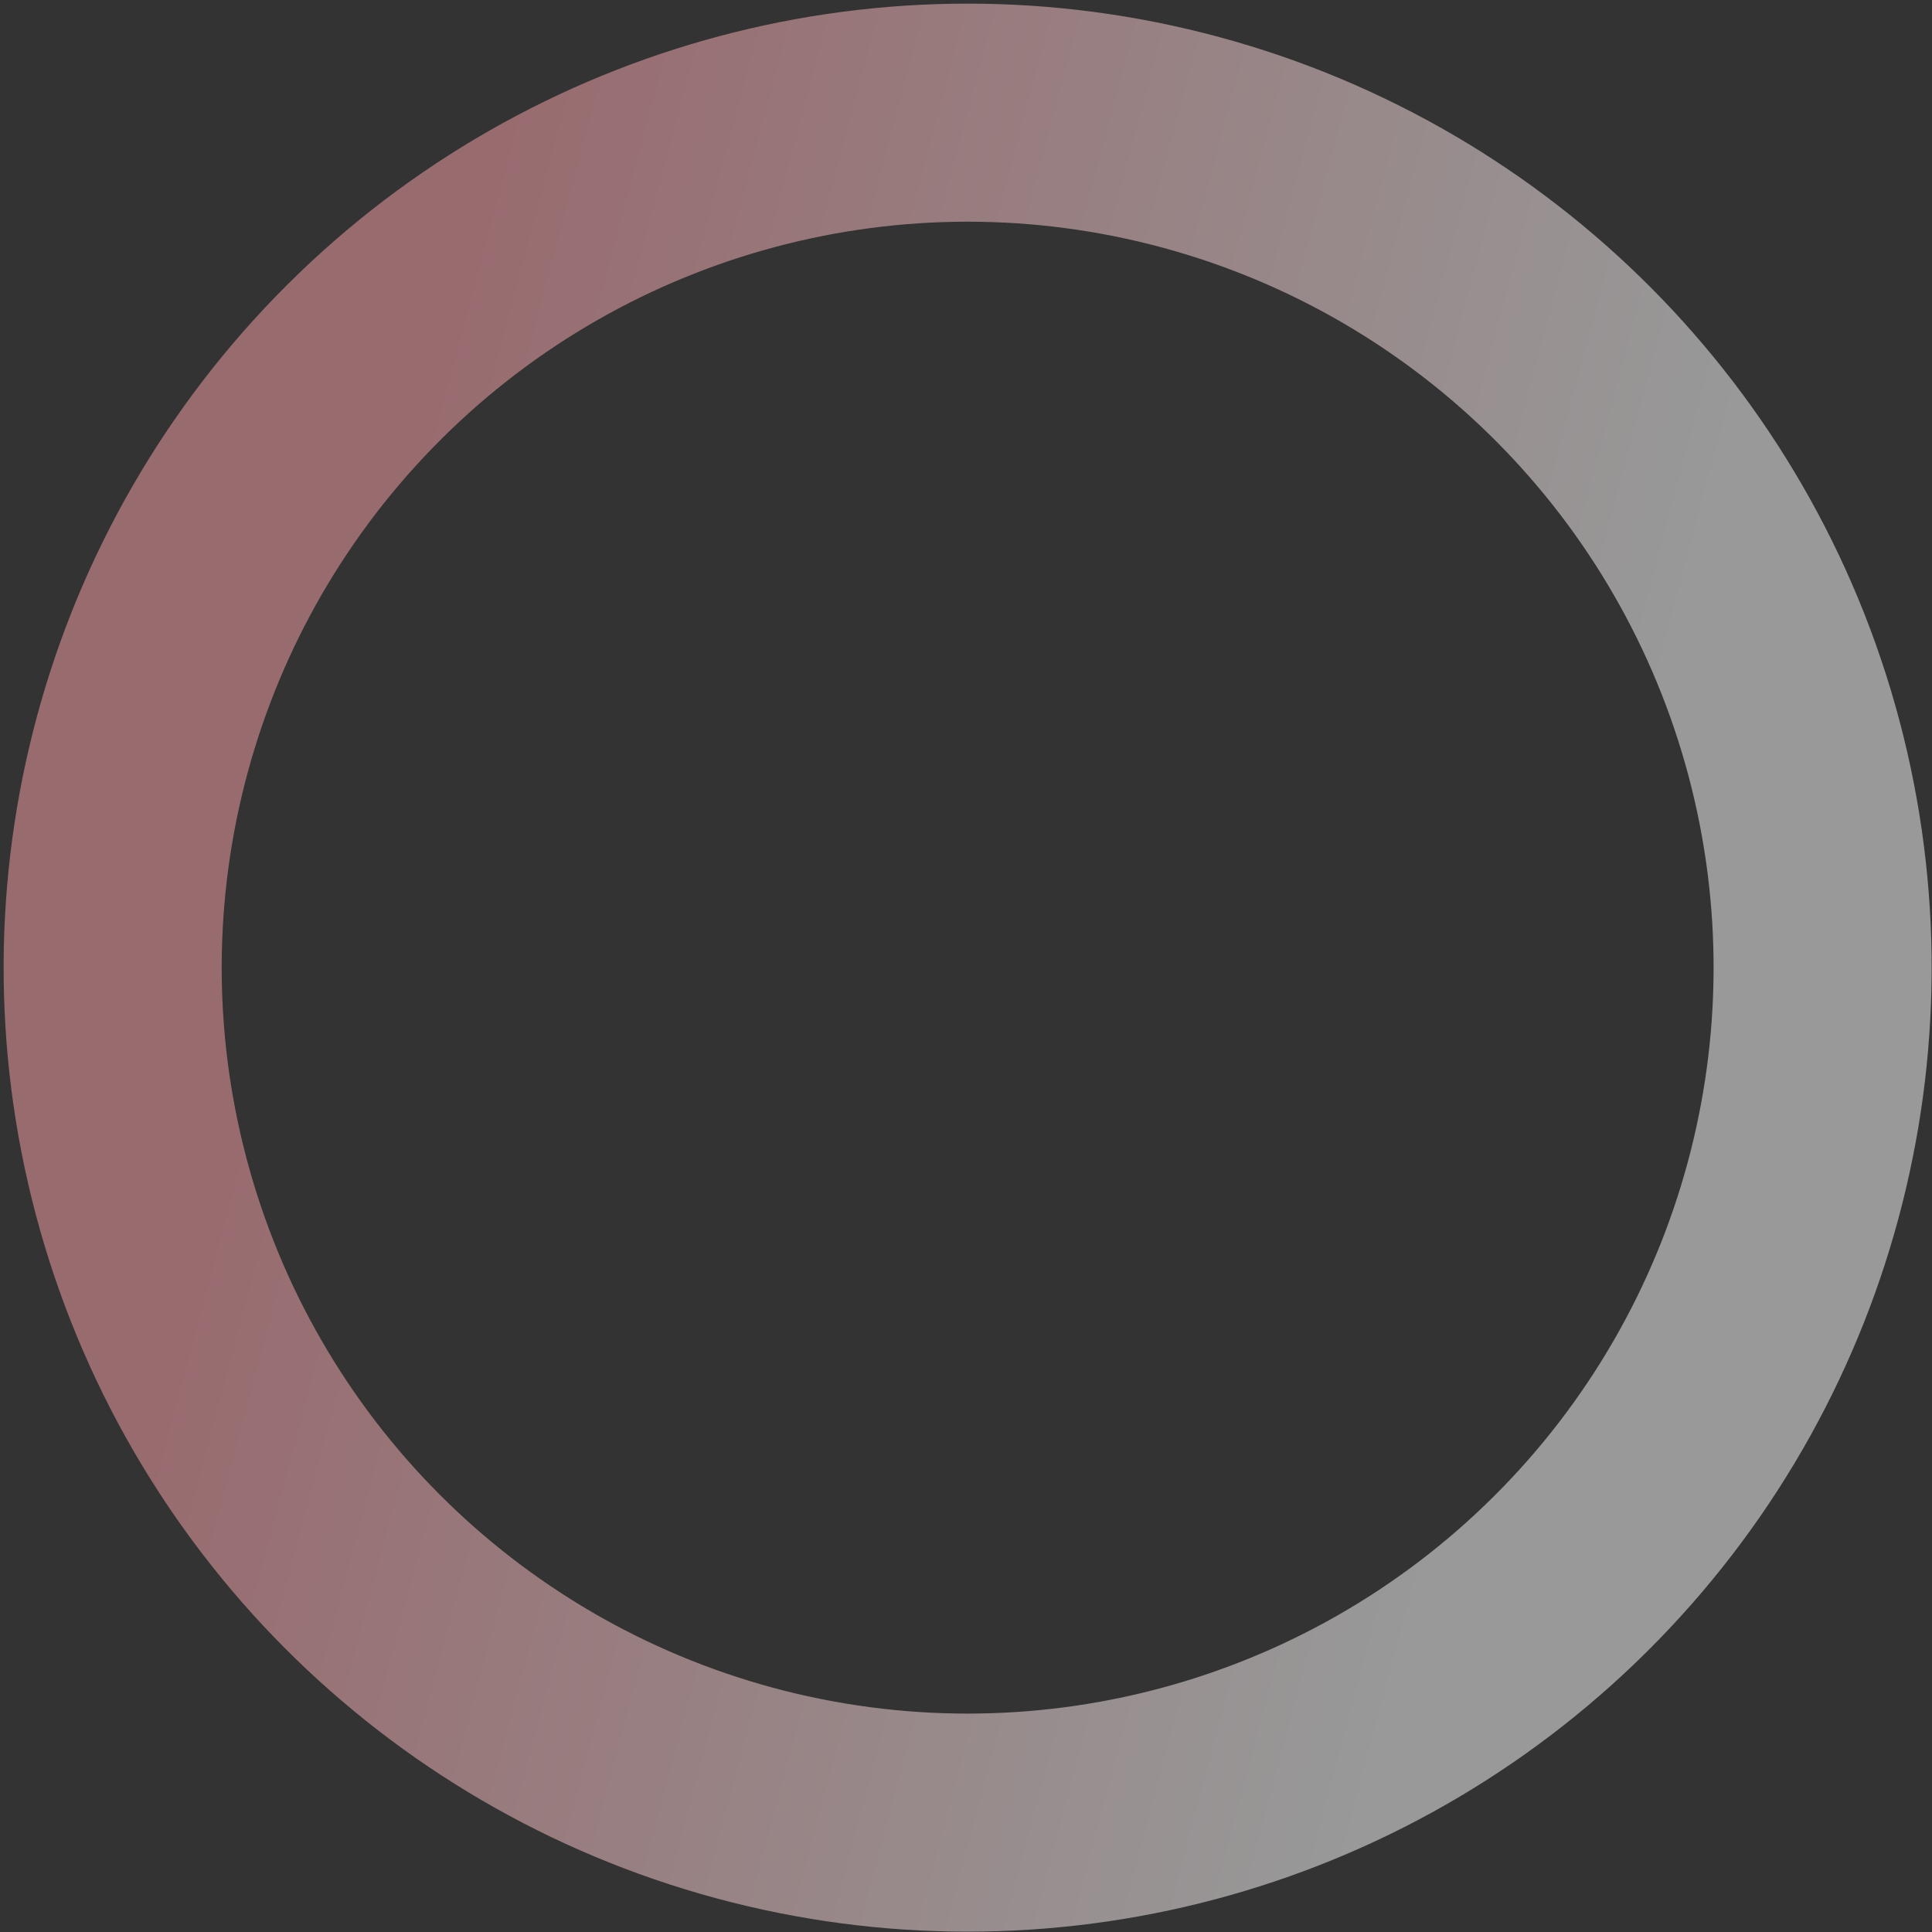 <svg xmlns="http://www.w3.org/2000/svg" width="443" height="443" fill="none" viewBox="0 0 443 443">
  <rect x="0" y="0" width="443" height="443" fill="#333333" stroke="none"/>
  <circle cx="221.877" cy="221.878" r="196.04" stroke="url(#a)" stroke-width="50" transform="rotate(164.199 221.877 221.878)"/>
  <defs>
    <linearGradient id="a" x1="41.458" x2="289.069" y1="261.005" y2="408.17" gradientUnits="userSpaceOnUse">
      <stop stop-color="#fff" stop-opacity=".5"/>
      <stop offset="1" stop-color="#FDA5AC" stop-opacity=".5"/>
    </linearGradient>
  </defs>
</svg>
